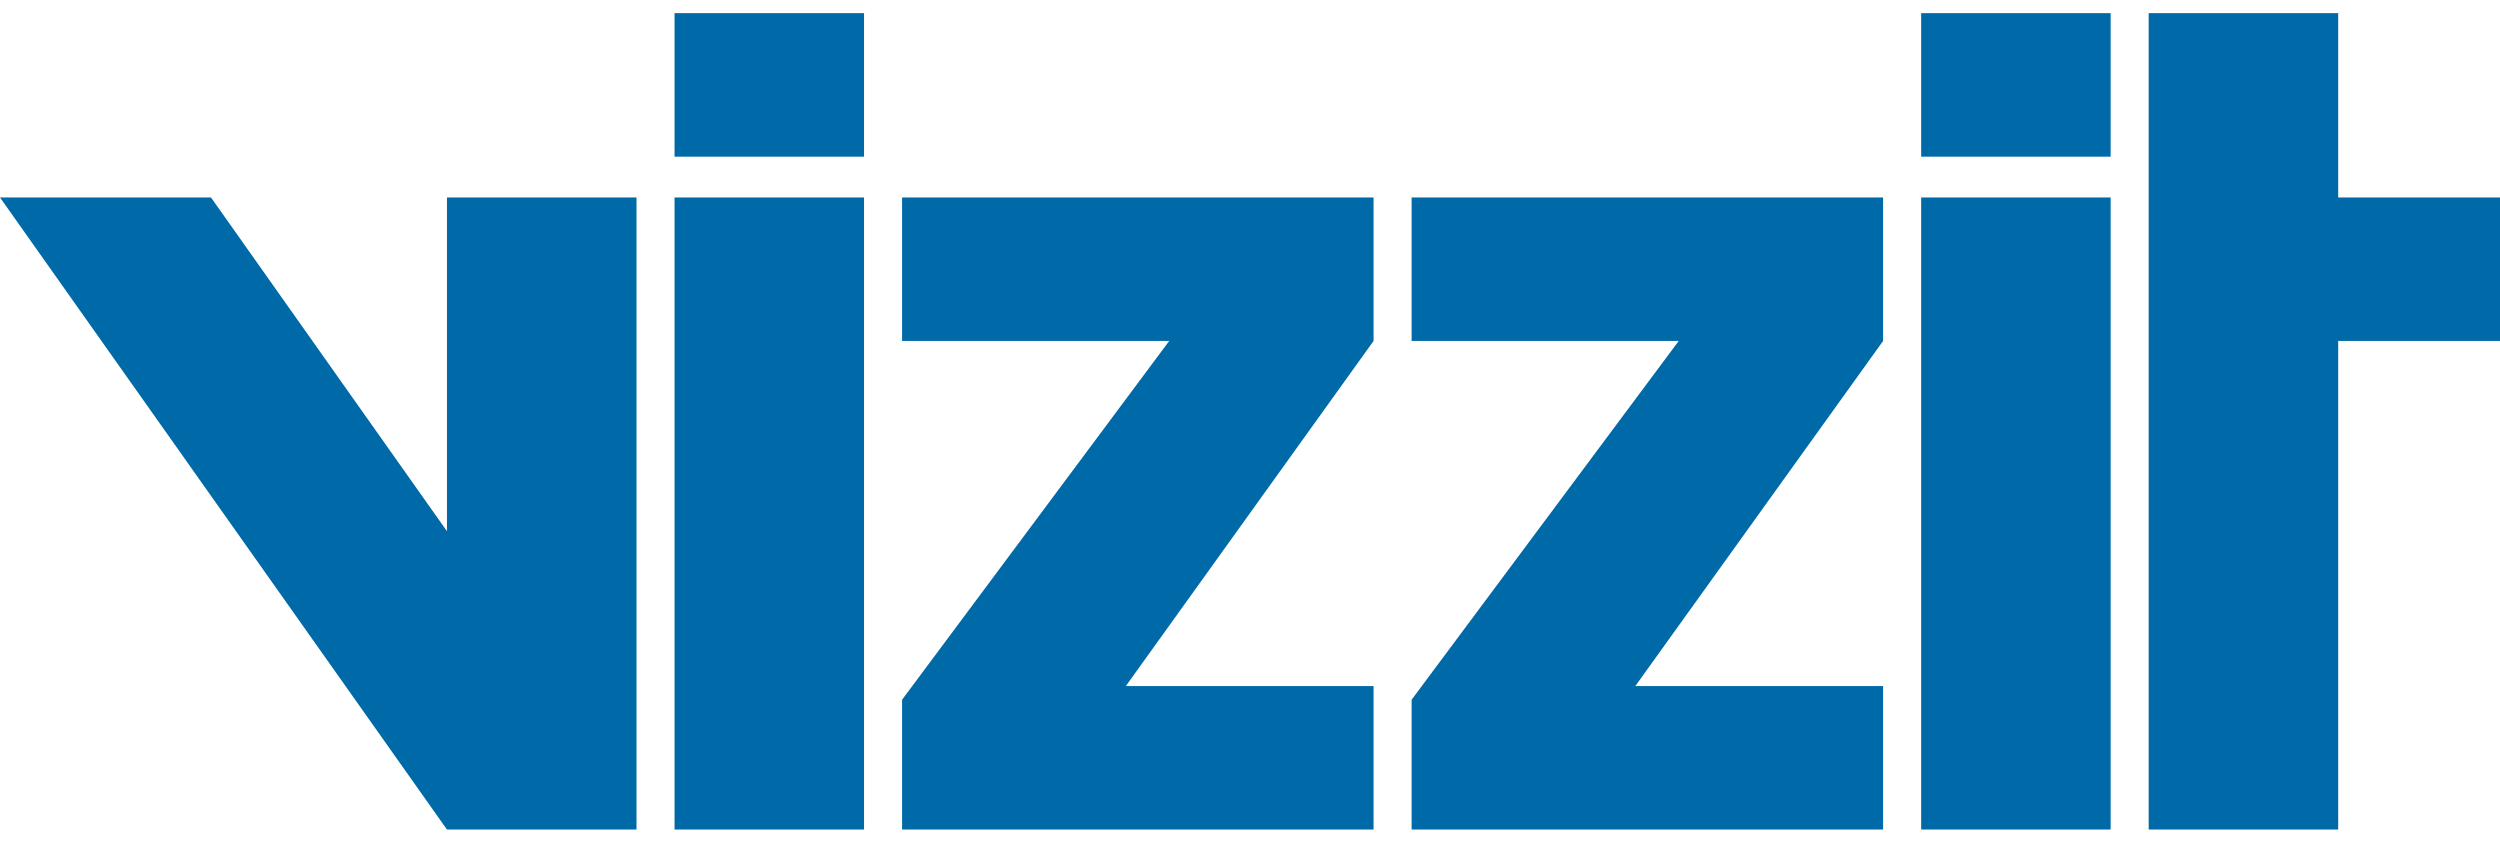 <svg width="178" height="60" viewBox="0 0 178 60" fill="none" xmlns="http://www.w3.org/2000/svg">
<path fill-rule="evenodd" clip-rule="evenodd" d="M48.027 11.153V0.936H61.519V11.153H48.027ZM31.824 37.821L15.023 14.06H0L31.824 59.064H45.319V14.06H31.824V37.821ZM48.027 59.064H61.519V14.06H48.027V59.064ZM97.798 48.847V59.065H64.228V49.82L83.248 24.275H64.228V14.06H97.798V24.276L80.16 48.847H97.798ZM134.076 59.065V48.847H116.435L134.076 24.276V14.06H100.507V24.275H119.526L100.507 49.82V59.065H134.076ZM150.278 59.064H136.786V14.06H150.278V59.064ZM150.278 11.153H136.786V0.936H150.278V11.153ZM178 14.06H166.479V0.936H152.985V59.064H166.479V24.276H178V14.06Z" fill="#006aa8"/>
</svg>

